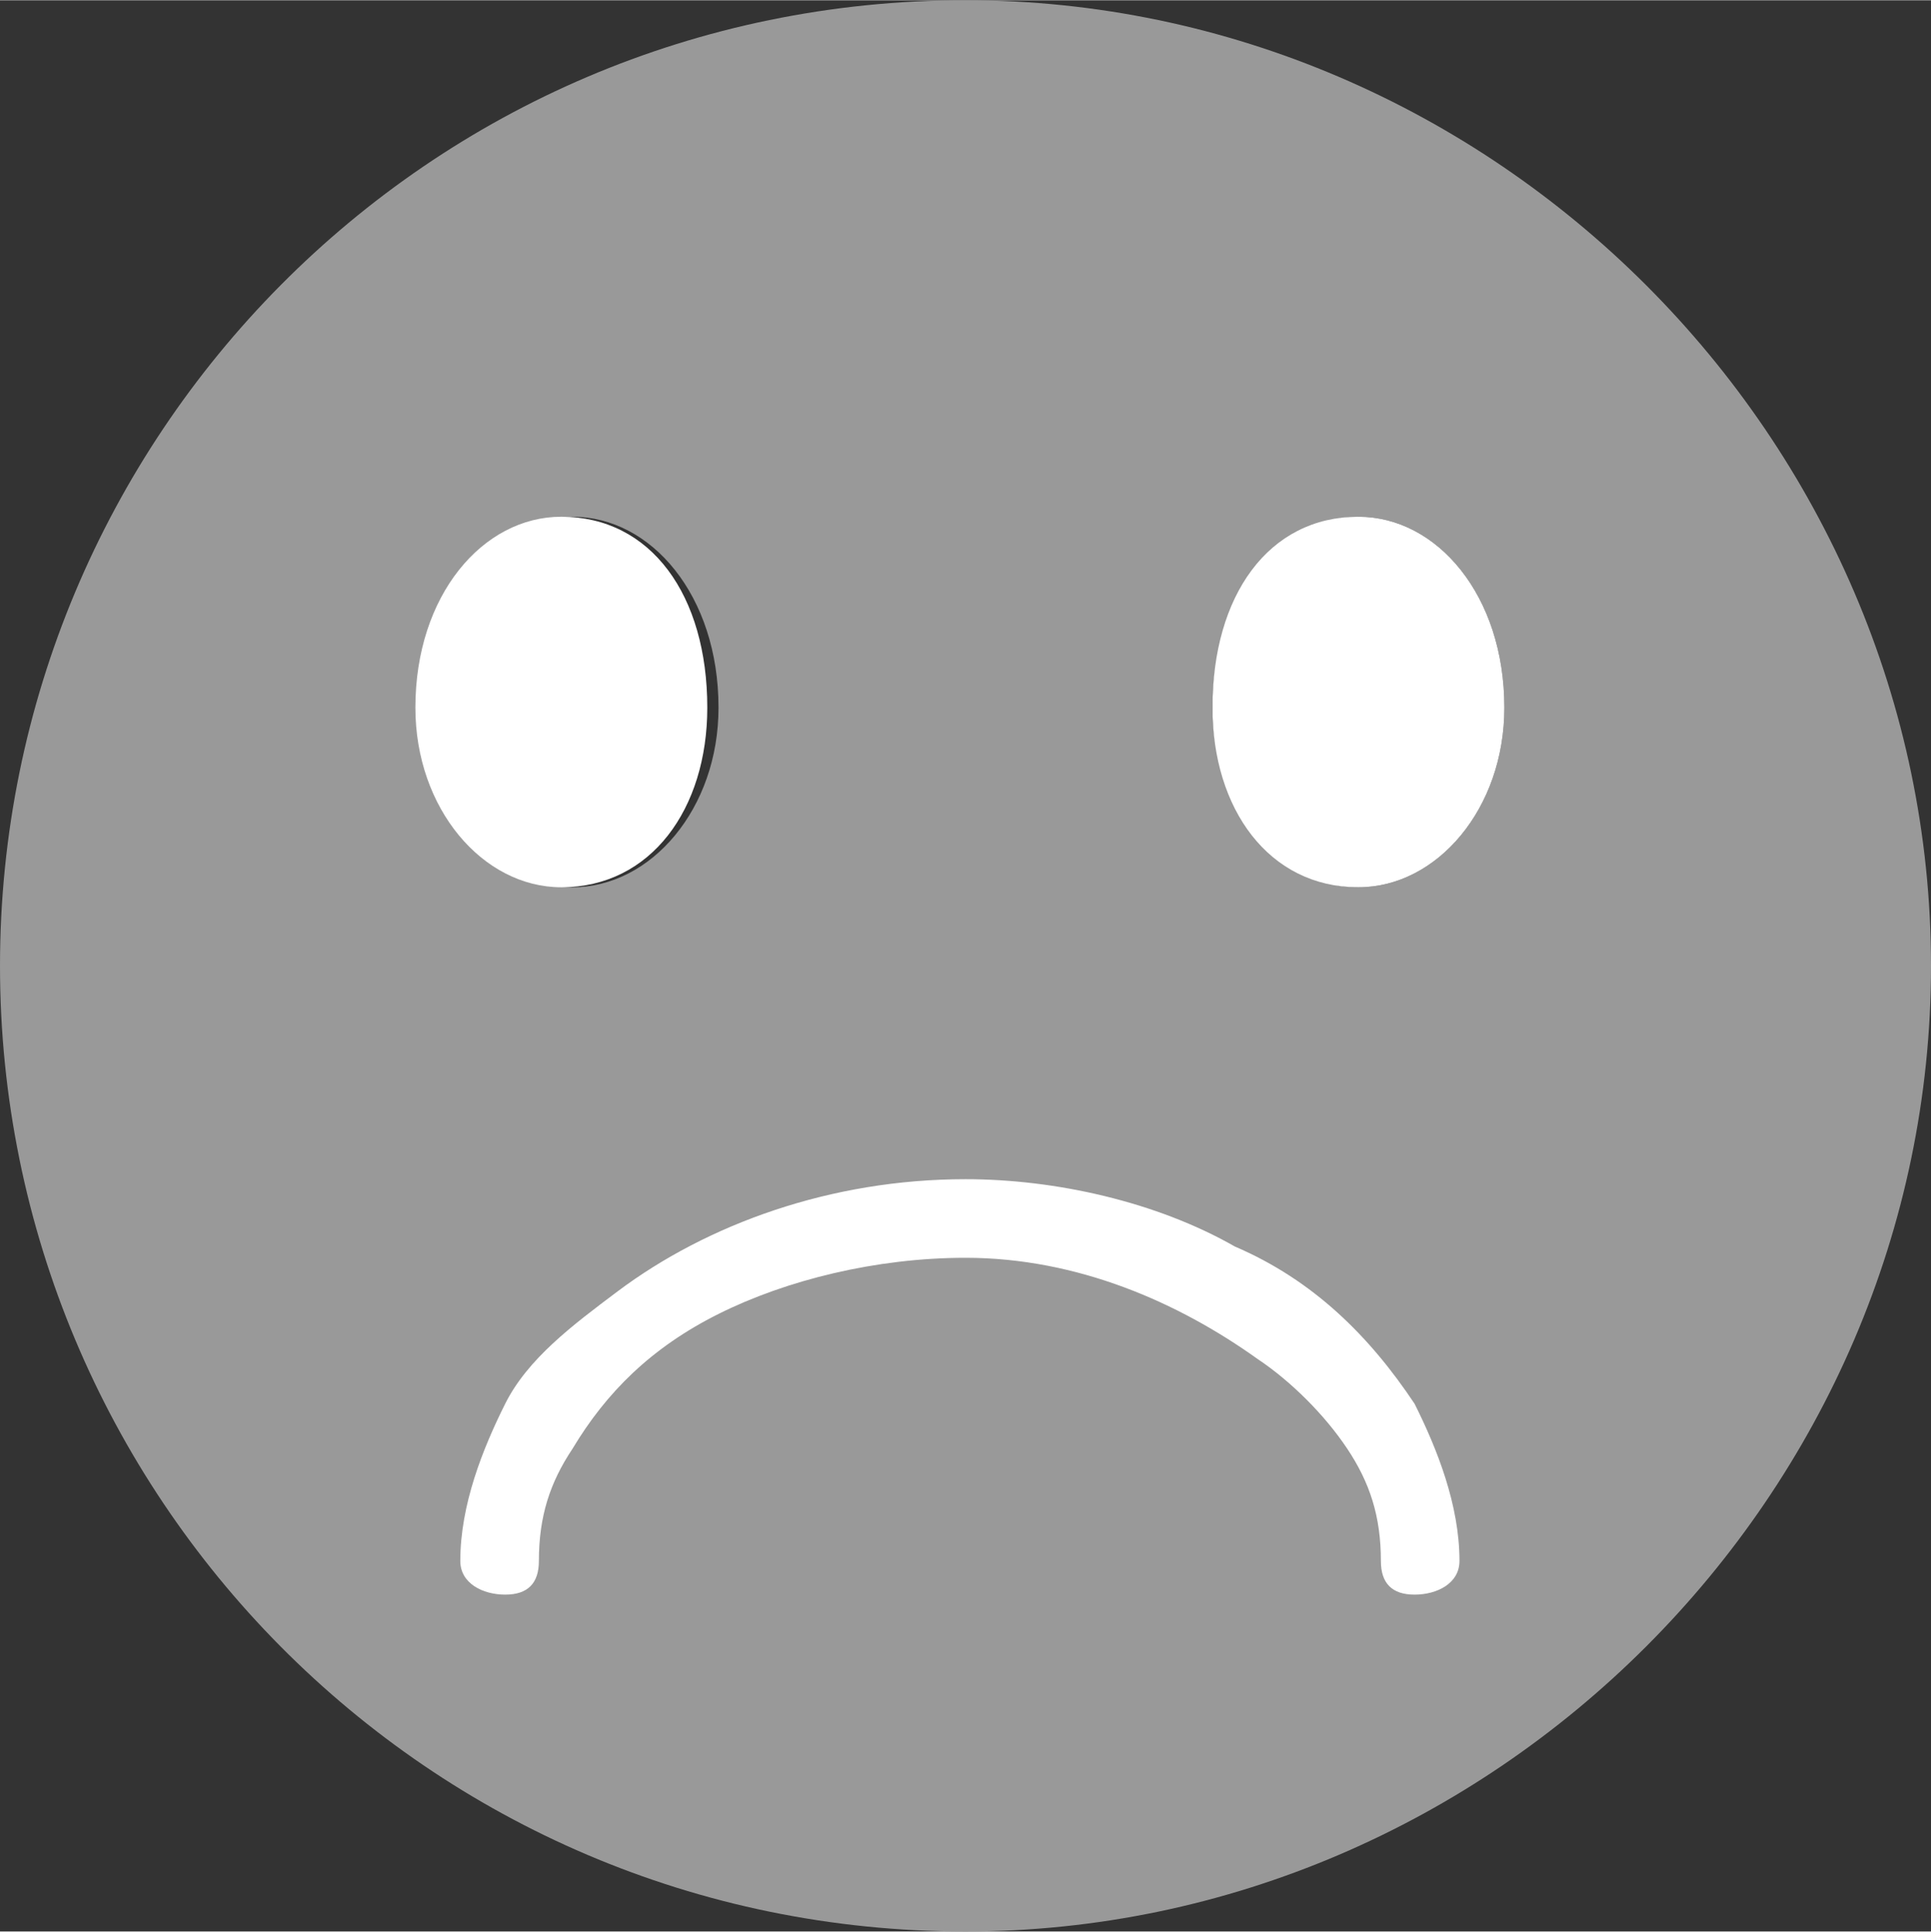 <?xml version="1.0" encoding="UTF-8"?> <!-- Creator: CorelDRAW X7 --> <svg xmlns="http://www.w3.org/2000/svg" xmlns:xlink="http://www.w3.org/1999/xlink" xml:space="preserve" width="19.114mm" height="19.119mm" style="shape-rendering:geometricPrecision; text-rendering:geometricPrecision; image-rendering:optimizeQuality; fill-rule:evenodd; clip-rule:evenodd" viewBox="0 0 172 172"><rect x="0" y="0" width="172" height="172" fill="#333333" stroke="none"/> <defs> <style type="text/css"> <![CDATA[ .fil0 {fill:#999999;fill-rule:nonzero} .fil1 {fill:white;fill-rule:nonzero} ]]> </style> </defs> <g id="Слой_x0020_1">  <g id="_408585947456"> <path class="fil0" d="M121 79c-7,0 -13,-7 -13,-16 0,-10 6,-17 13,-17 7,0 13,7 13,17 0,9 -6,16 -13,16zm-70 -33c7,0 13,7 13,17 0,9 -6,16 -13,16 -7,0 -13,-7 -13,-16 0,-10 6,-17 13,-17zm35 -46c-48,0 -86,39 -86,86 0,47 38,86 86,86 47,0 86,-39 86,-86 0,-47 -39,-86 -86,-86z"></path> <path class="fil1" d="M37 63c0,9 6,16 13,16 8,0 13,-7 13,-16 0,-10 -5,-17 -13,-17 -7,0 -13,7 -13,17z"></path> <path class="fil1" d="M108 63c0,9 5,16 13,16 7,0 13,-7 13,-16 0,-10 -6,-17 -13,-17 -8,0 -13,7 -13,17z"></path> <path class="fil1" d="M48 139c0,-4 1,-7 3,-10 3,-5 7,-9 13,-12 6,-3 14,-5 22,-5 10,0 19,4 26,9 3,2 6,5 8,8 2,3 3,6 3,10 0,2 1,3 3,3 2,0 4,-1 4,-3 0,-5 -2,-10 -4,-14 -4,-6 -9,-11 -16,-14 -7,-4 -16,-6 -24,-6 -12,0 -23,4 -31,10 -4,3 -8,6 -10,10 -2,4 -4,9 -4,14 0,2 2,3 4,3 2,0 3,-1 3,-3z"></path> </g> </g> </svg> 